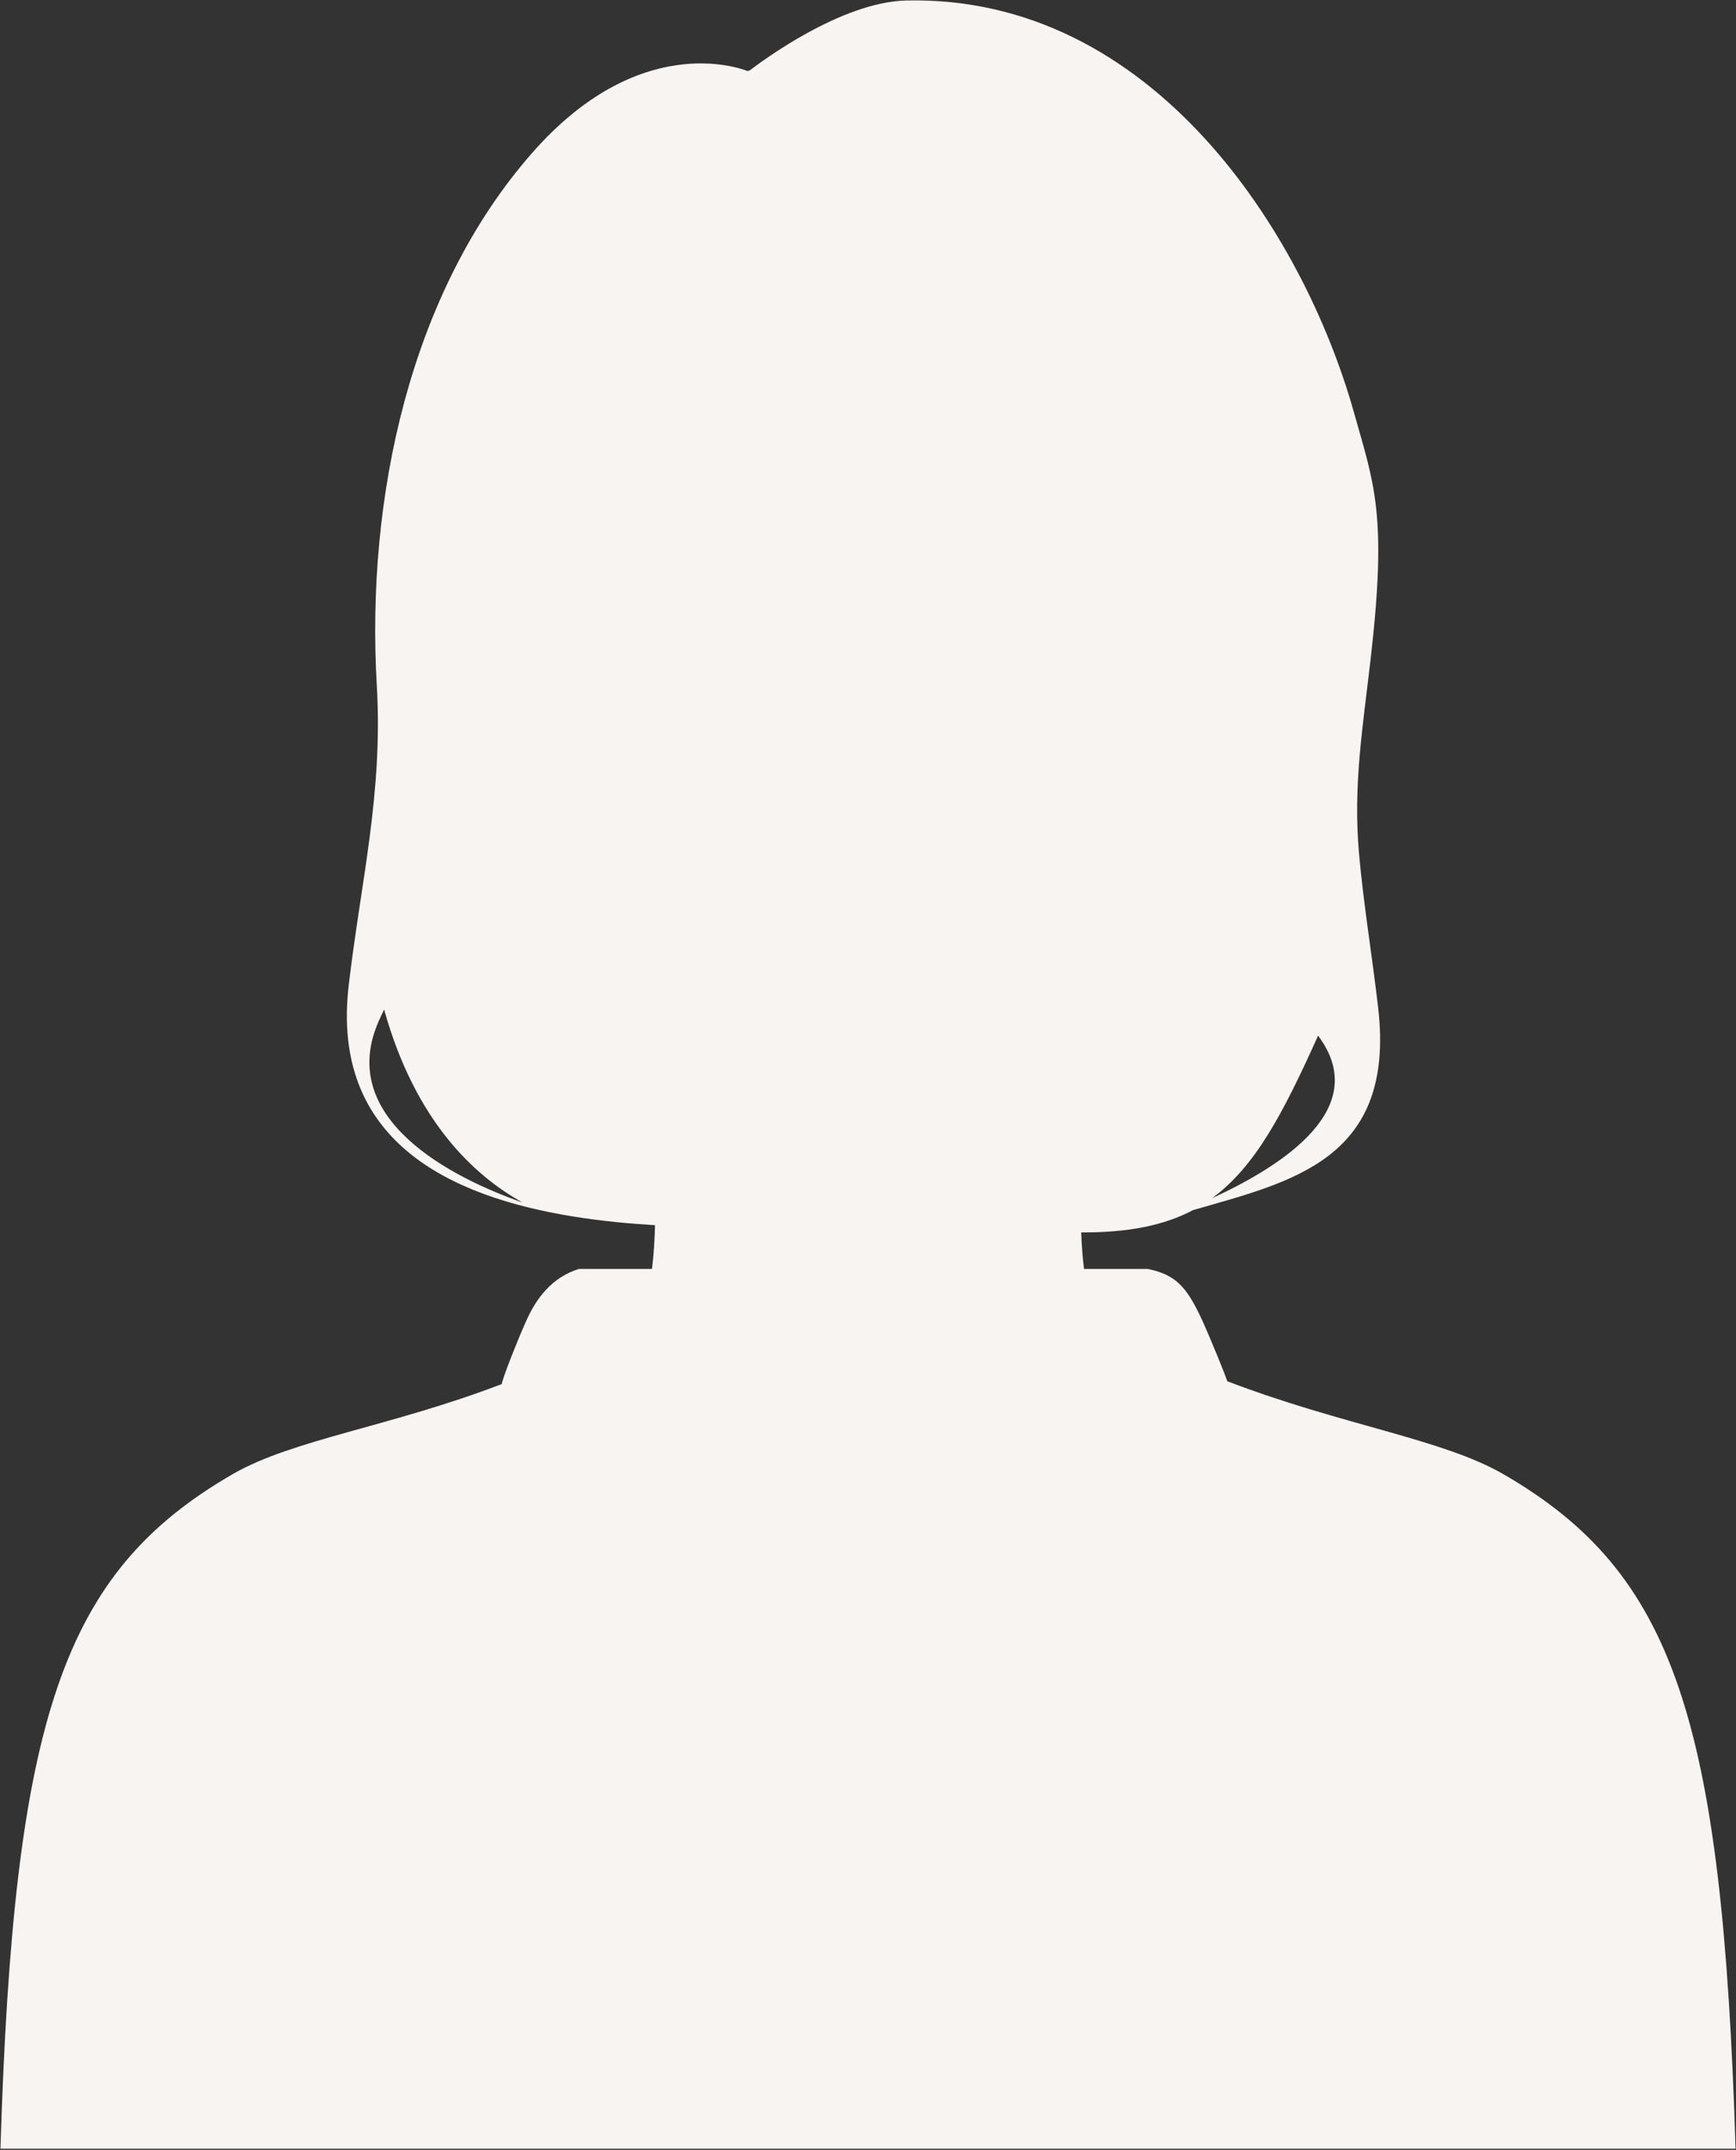 <?xml version="1.0" encoding="UTF-8"?> <svg xmlns="http://www.w3.org/2000/svg" width="1450" height="1795"><rect width="100%" height="100%" fill="#333333" stroke="none"/><path fill="#F8F4F2" fill-rule="nonzero" d="M315.941 853.441c1.59-3.691 3.23-7.191 4.899-10.53 25.77 92.21 74.2 138.179 115.64 161.1-59.3-20.652-155.359-69.8-120.539-150.57Zm784.989 11.25c44.91 59.829-27.52 107.59-88.559 135.739 35.738-26.04 59.27-70.489 88.559-135.739Zm154.718 366.11c-50.918-29.422-134.859-40.86-230.648-77.61.129-1.152-14.879-38.07-21.7-52.652-12.331-26.309-21.491-36.3-44.59-41.059h-53.312c-1.168-9.539-1.93-20.09-2.308-30.511 39.46.21 69.23-5.82 93.46-18.64 82.669-23.79 169-42.25 154.598-168.567-4.75-41.602-12.289-86.953-15.988-128.762-5.082-57.309 3.031-105.04 9.79-163.84 13.788-120 2.8-144.808-14.052-204.77C1088.922 194.98 963-4.058 757.07.399 702.531 1.578 635.79 51.45 626.328 58.73c-.598.211-1.207.41-1.808.622-8.149-3.204-91.29-32.473-179.7 67.949-102.59 116.55-139.242 288.87-130.09 445.23 5.239 89.75-13.25 163.18-23.46 250.04-15.25 129.718 83.968 176.449 187.652 193.148 22.906 3.691 46.02 5.91 68.18 7.242-.293 12.32-1.102 25.14-2.5 36.52h-61.07c-18.583 5.859-32.622 19.03-42.942 41.058-6.828 14.582-21.762 52.332-21.399 55.031-93.402 35.75-174.742 46.282-224.832 75.23C51.86 1313.173 11.49 1434.3.371 1794.02H1449.63c-11.117-359.72-51.488-480.848-193.98-563.22"></path></svg> 